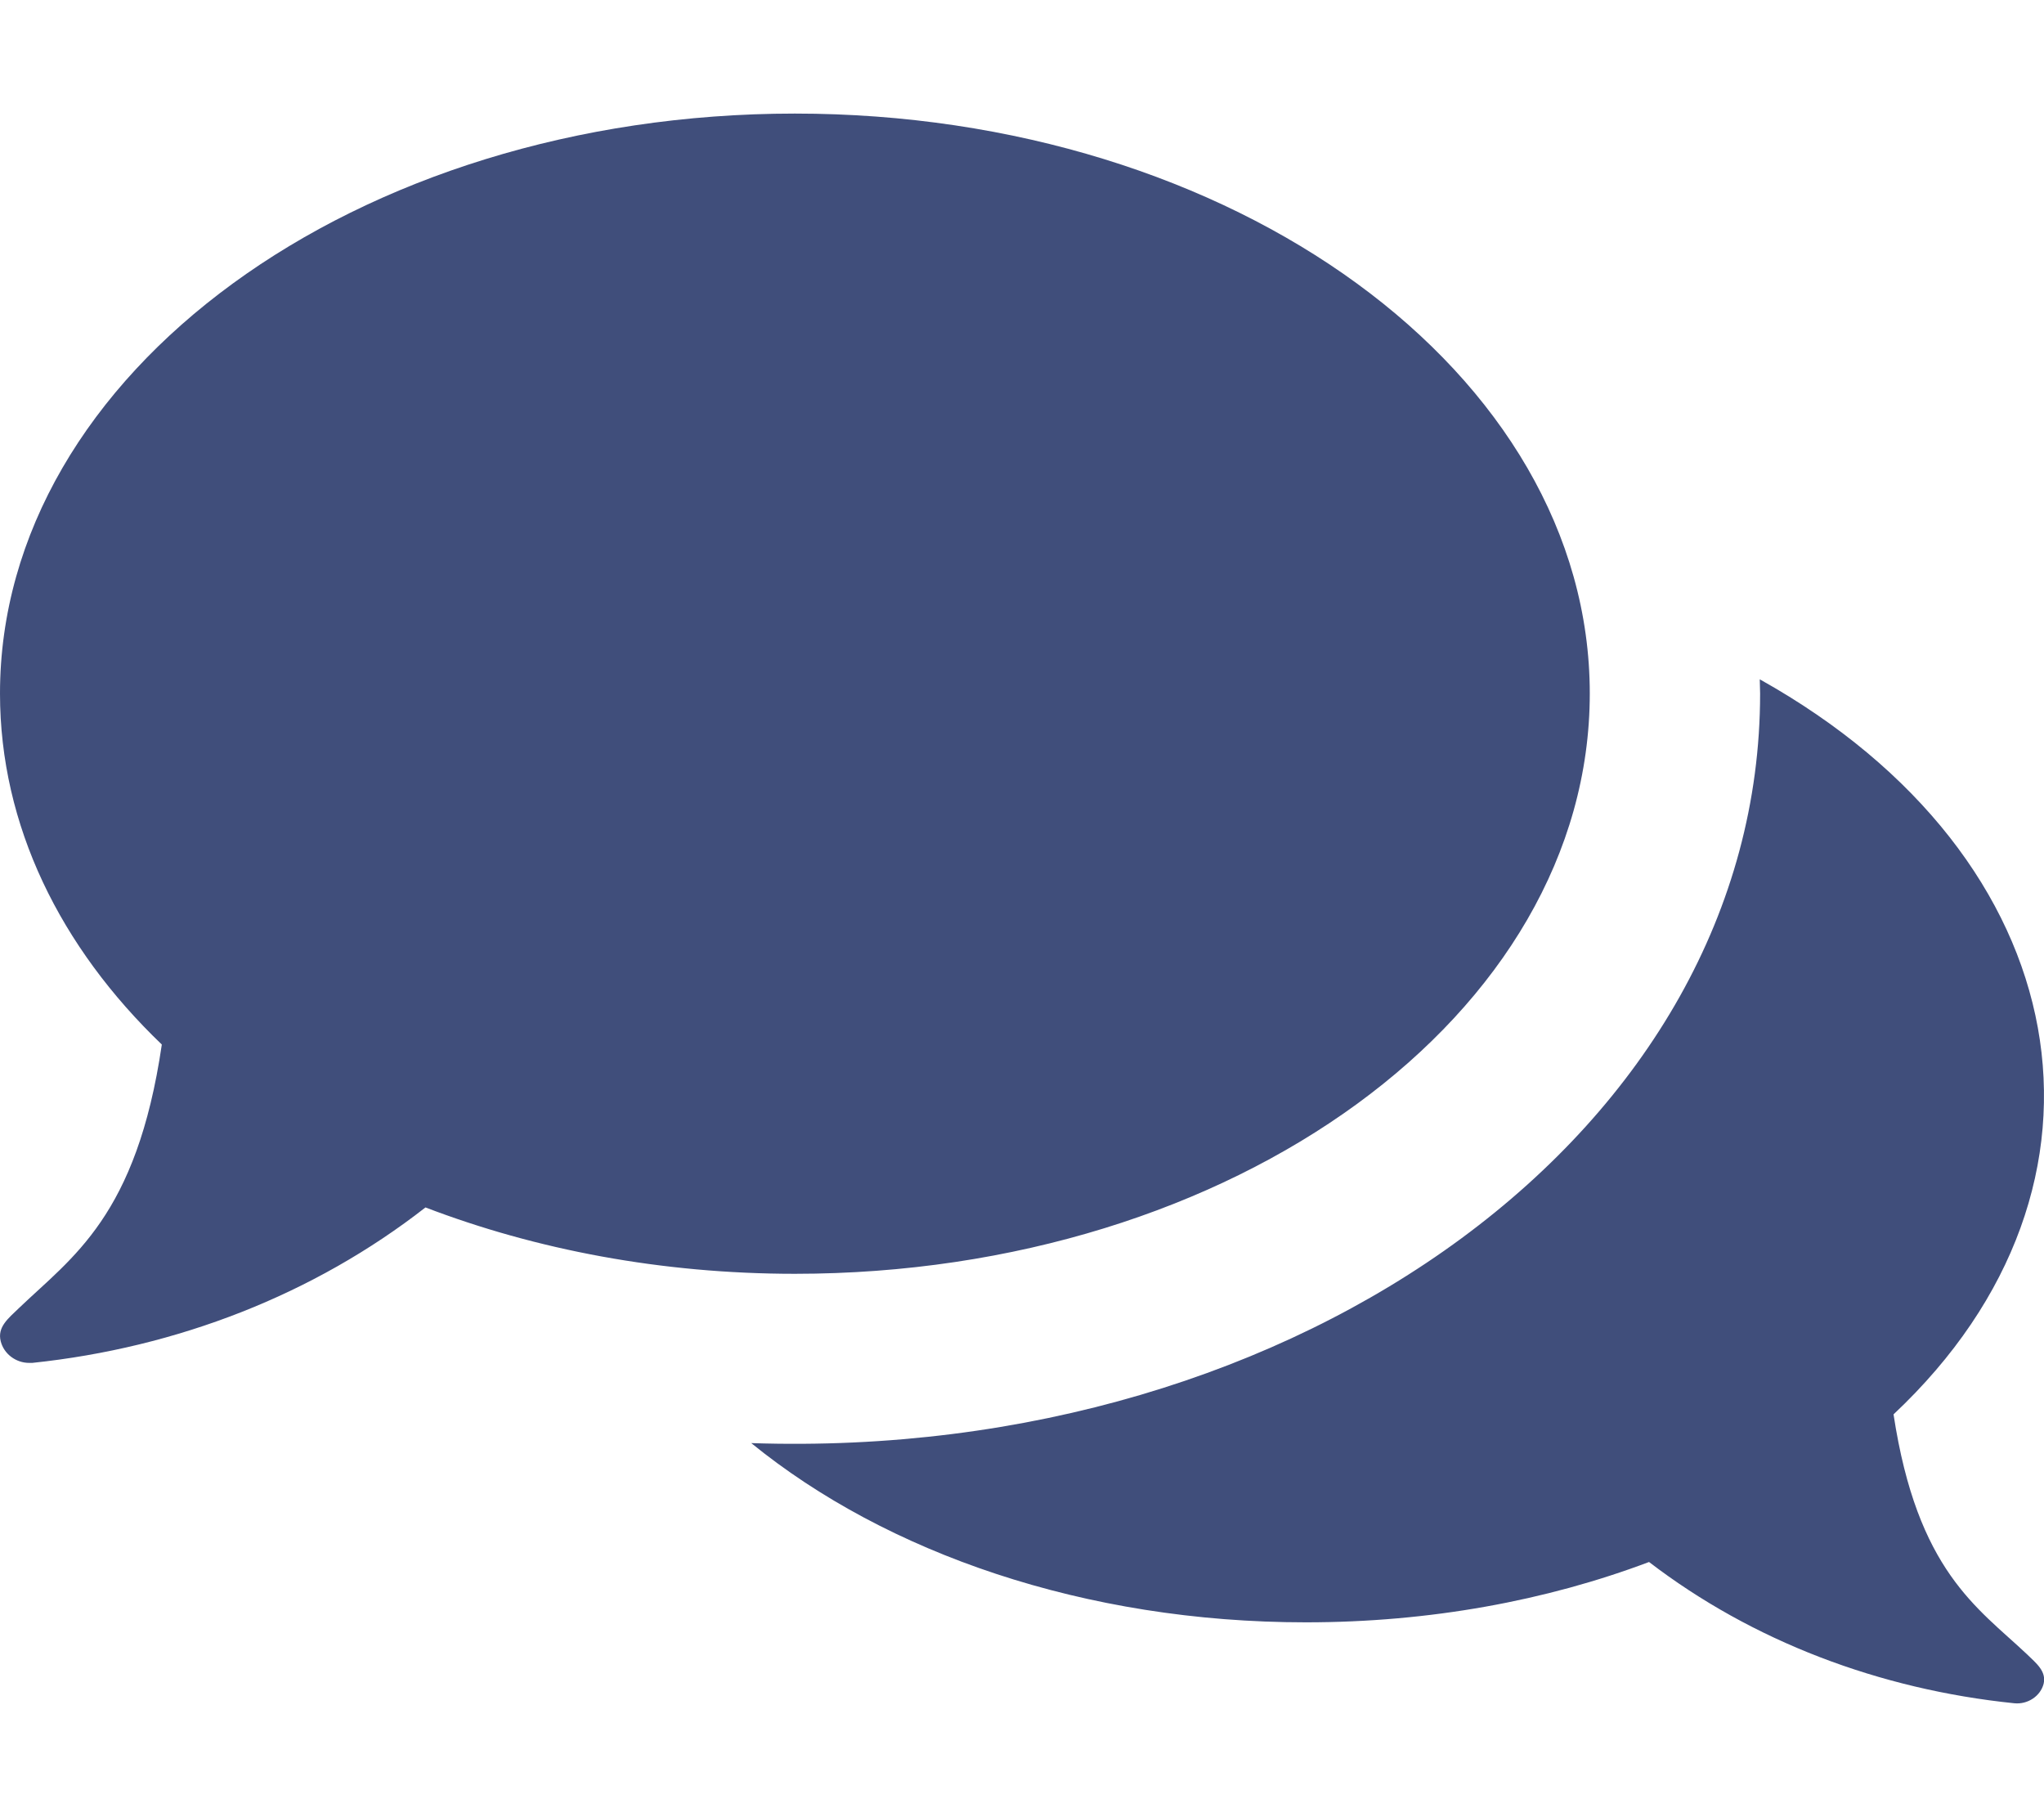 <?xml version="1.0" encoding="utf-8"?>
<!-- Generator: Adobe Illustrator 22.0.1, SVG Export Plug-In . SVG Version: 6.00 Build 0)  -->
<svg version="1.1" id="Layer_1" xmlns="http://www.w3.org/2000/svg" xmlns:xlink="http://www.w3.org/1999/xlink" x="0px" y="0px"
	 viewBox="0 0 576 512" style="enable-background:new 0 0 576 512;" xml:space="preserve">
<style type="text/css">
	.st0{fill:#404E7B;}
</style>
<path class="st0" d="M224,358.9c-37.6,0-73-6.8-104.1-18.7C88.5,364.7,50,379.7,9.1,384c-0.3,0-0.6,0-0.9,0c-3.7,0-7.1-2.5-8-6.1
	c-1-4,2.1-6.4,5.1-9.3c15-14.4,33.2-25.8,40.3-74.3C17,266.9,0,232.6,0,195.4C0,105.2,100.3,32,224,32s224,73.2,224,163.4
	C448,285.8,347.7,358.9,224,358.9z M571.1,466c-13.9-13.1-30.8-23.4-37.5-67.5c68.8-64.6,52.2-156.9-37.7-207.1c0,1.3,0.1,2.7,0.1,4
	c0,122.5-129.6,216.4-284.3,211.2c38.1,31,94,50.5,156.3,50.5c34.9,0,67.8-6.1,96.7-17c29.1,22.3,64.9,35.9,102.9,39.8
	c3.8,0.4,7.4-2,8.3-5.5C576.7,470.9,573.9,468.7,571.1,466z"/>
</svg>

